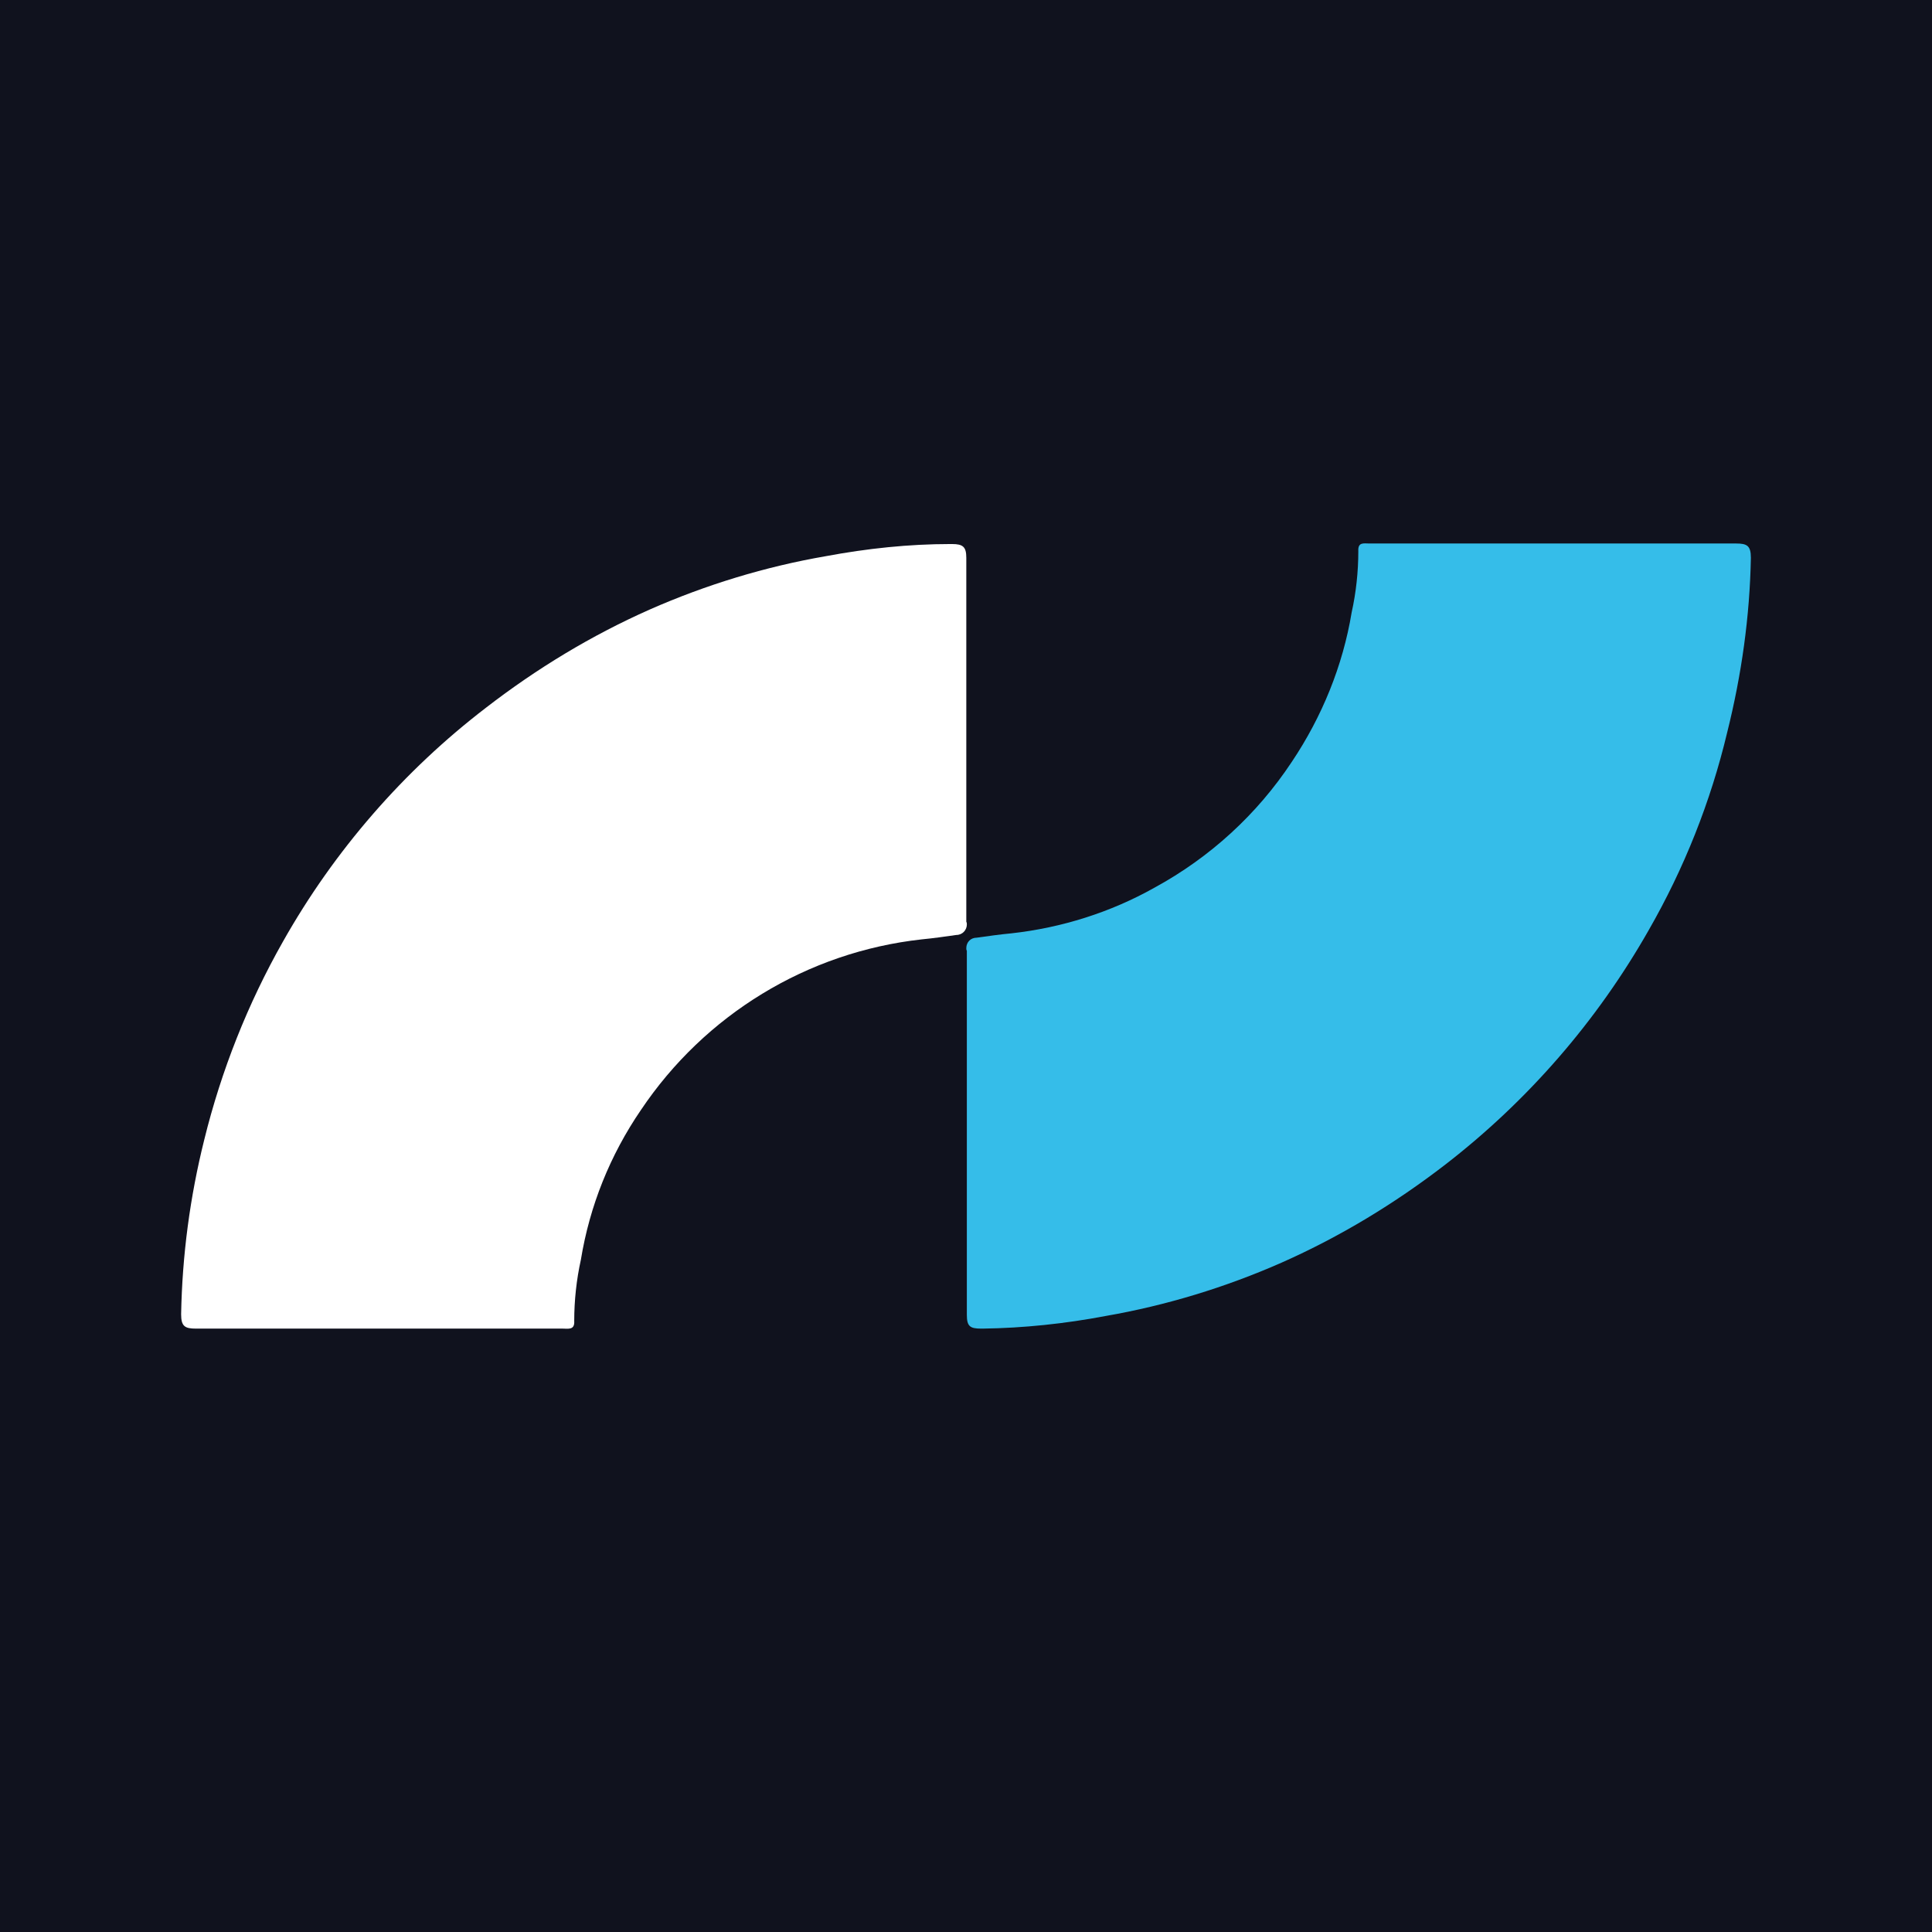 <svg width="32" height="32" viewBox="0 0 32 32" fill="none" xmlns="http://www.w3.org/2000/svg">
<rect width="32" height="32" fill="#10121E"/>
<path d="M13.679 9.212C12.676 9.385 11.691 9.686 10.761 10.096C9.794 10.525 8.891 11.072 8.052 11.72C6.684 12.768 5.535 14.091 4.687 15.595C4.103 16.626 3.666 17.729 3.383 18.878C3.146 19.827 3.018 20.794 3 21.769C3 21.97 3.064 22.006 3.246 22.006H9.32C9.411 22.006 9.521 22.034 9.511 21.879C9.511 21.541 9.548 21.195 9.621 20.866C9.767 19.973 10.104 19.134 10.615 18.386C11.673 16.808 13.369 15.769 15.266 15.559C15.457 15.541 15.649 15.513 15.84 15.486C15.941 15.486 16.014 15.404 16.014 15.313C16.014 15.294 16.014 15.285 16.005 15.267C16.005 15.112 16.005 14.966 16.005 14.811C16.005 12.96 16.005 11.099 16.005 9.239C16.005 9.057 15.95 9.011 15.768 9.011H15.74C15.056 9.011 14.363 9.084 13.679 9.212Z" fill="white"/>
<path d="M18.312 21.797C19.315 21.623 20.3 21.322 21.23 20.912C22.197 20.483 23.1 19.936 23.939 19.289C25.307 18.231 26.447 16.918 27.304 15.413C27.896 14.382 28.334 13.279 28.608 12.13C28.845 11.181 28.982 10.215 29 9.239C29 9.038 28.936 9.002 28.754 9.002C28.033 9.002 27.313 9.002 26.583 9.002H22.68C22.589 9.002 22.489 8.974 22.498 9.13C22.498 9.467 22.461 9.813 22.388 10.142C22.242 11.026 21.896 11.874 21.394 12.622C20.82 13.489 20.044 14.2 19.123 14.702C18.394 15.112 17.582 15.367 16.752 15.459C16.561 15.477 16.369 15.504 16.178 15.531C16.078 15.531 16.005 15.604 16.005 15.705C16.005 15.723 16.005 15.732 16.014 15.75C16.014 15.905 16.014 16.06 16.014 16.206C16.014 18.067 16.014 19.927 16.014 21.778C16.014 21.97 16.068 22.006 16.251 22.006H16.278C16.953 21.997 17.646 21.924 18.312 21.797Z" fill="#35BDE9"/>
</svg>
